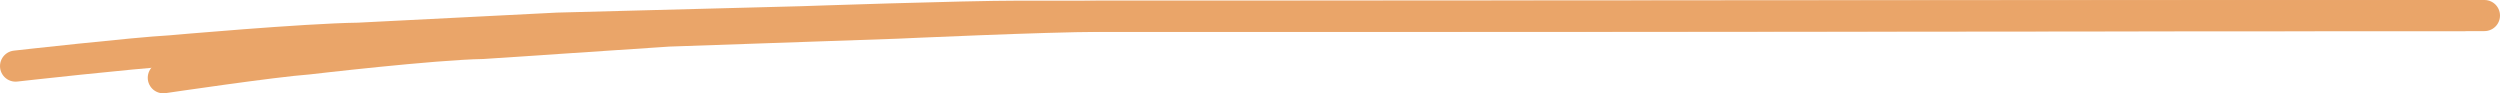 <svg width="643" height="24" viewBox="0 0 643 24" fill="none" xmlns="http://www.w3.org/2000/svg">
    <path
        d="M4 17C4 17 34.557 13.574 43.94 13.07C43.94 13.07 78.537 9.998 92.147 9.831L143.368 7.239L206.3 5.591C206.3 5.591 247.517 4.164 262.38 4.164C287.981 4.164 302.785 4.164 329.006 4.164C432.818 4.164 536.513 4 639 4"
        stroke="#eaa569" stroke-width="8" stroke-linecap="round" />
    <path
        d="M42 20C42 20 70.488 15.784 79.235 15.163C79.235 15.163 111.49 11.382 124.178 11.176L171.93 7.987L230.601 5.958C230.601 5.958 269.027 4.202 282.883 4.202C306.751 4.202 320.553 4.202 344.998 4.202C441.78 4.202 538.453 4 634 4"
        stroke="#eaa569" stroke-width="8" stroke-linecap="round" />
</svg>